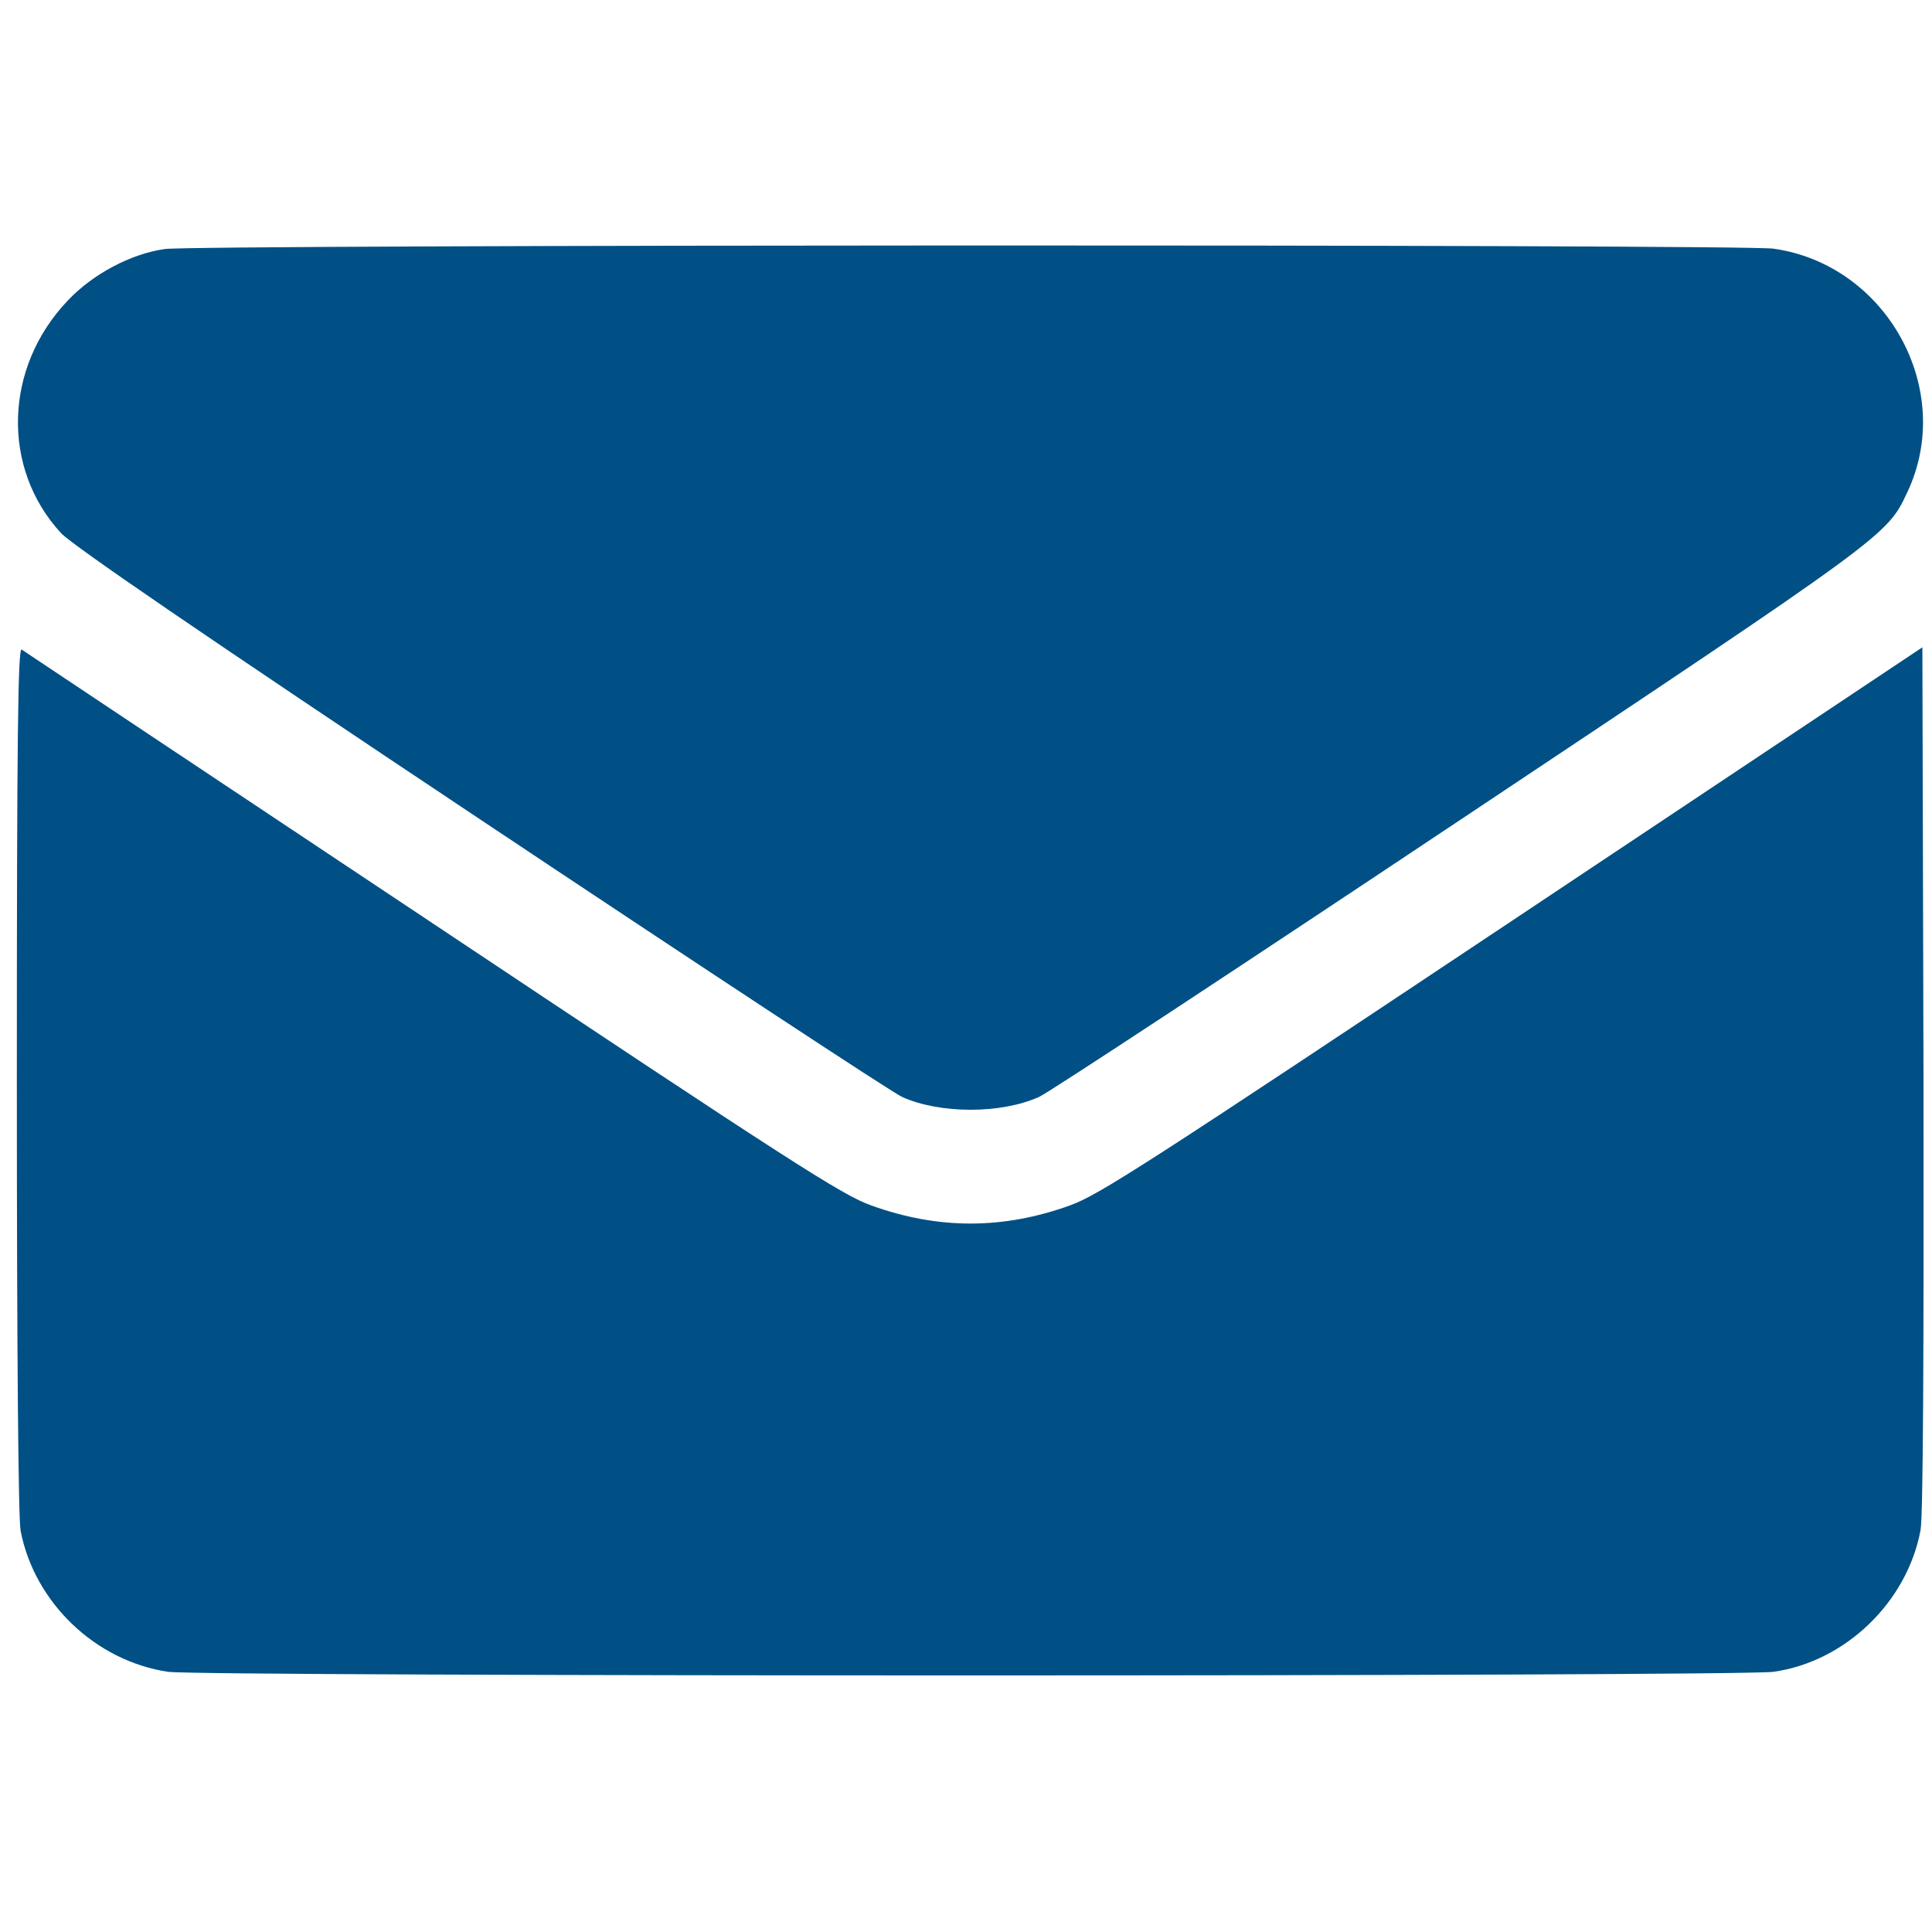 <?xml version="1.0" encoding="UTF-8"?>
<svg xmlns="http://www.w3.org/2000/svg" width="100" height="100" viewBox="0 0 100 100" fill="none">
  <g clip-path="url(#clip0_545_725)">
    <path d="M8.527 12.889C6.772 13.139 4.806 14.181 3.514 15.55C0.197 19.021 0.062 24.246 3.167 27.602C3.803 28.257 10.205 32.654 24.879 42.43C36.333 50.066 46.148 56.526 46.688 56.776C48.654 57.663 51.817 57.663 53.783 56.776C54.323 56.526 64.138 50.066 75.592 42.43C97.709 27.698 97.671 27.717 98.712 25.5C101.238 20.197 97.671 13.699 91.79 12.87C90.112 12.638 10.147 12.657 8.527 12.889Z" fill="#005085"></path>
    <path d="M0.872 55.835C0.872 70.239 0.949 78.55 1.065 79.225C1.778 82.946 4.94 85.974 8.7 86.533C10.513 86.783 89.919 86.783 91.789 86.533C95.511 86.012 98.712 82.927 99.406 79.205C99.541 78.511 99.579 70.239 99.56 55.835L99.502 33.505L78.291 47.639C59.414 60.212 56.888 61.851 55.384 62.391C51.913 63.644 48.558 63.644 45.087 62.391C43.583 61.851 41.057 60.231 22.372 47.775C10.802 40.081 1.238 33.698 1.122 33.621C0.93 33.505 0.872 37.998 0.872 55.835Z" fill="#005085"></path>
  </g>
  <defs>
    <clipPath id="clip0_545_725">
      <rect width="98.727" height="98.727" fill="white" transform="translate(0.873 0.333)"></rect>
    </clipPath>
  </defs>
</svg>
